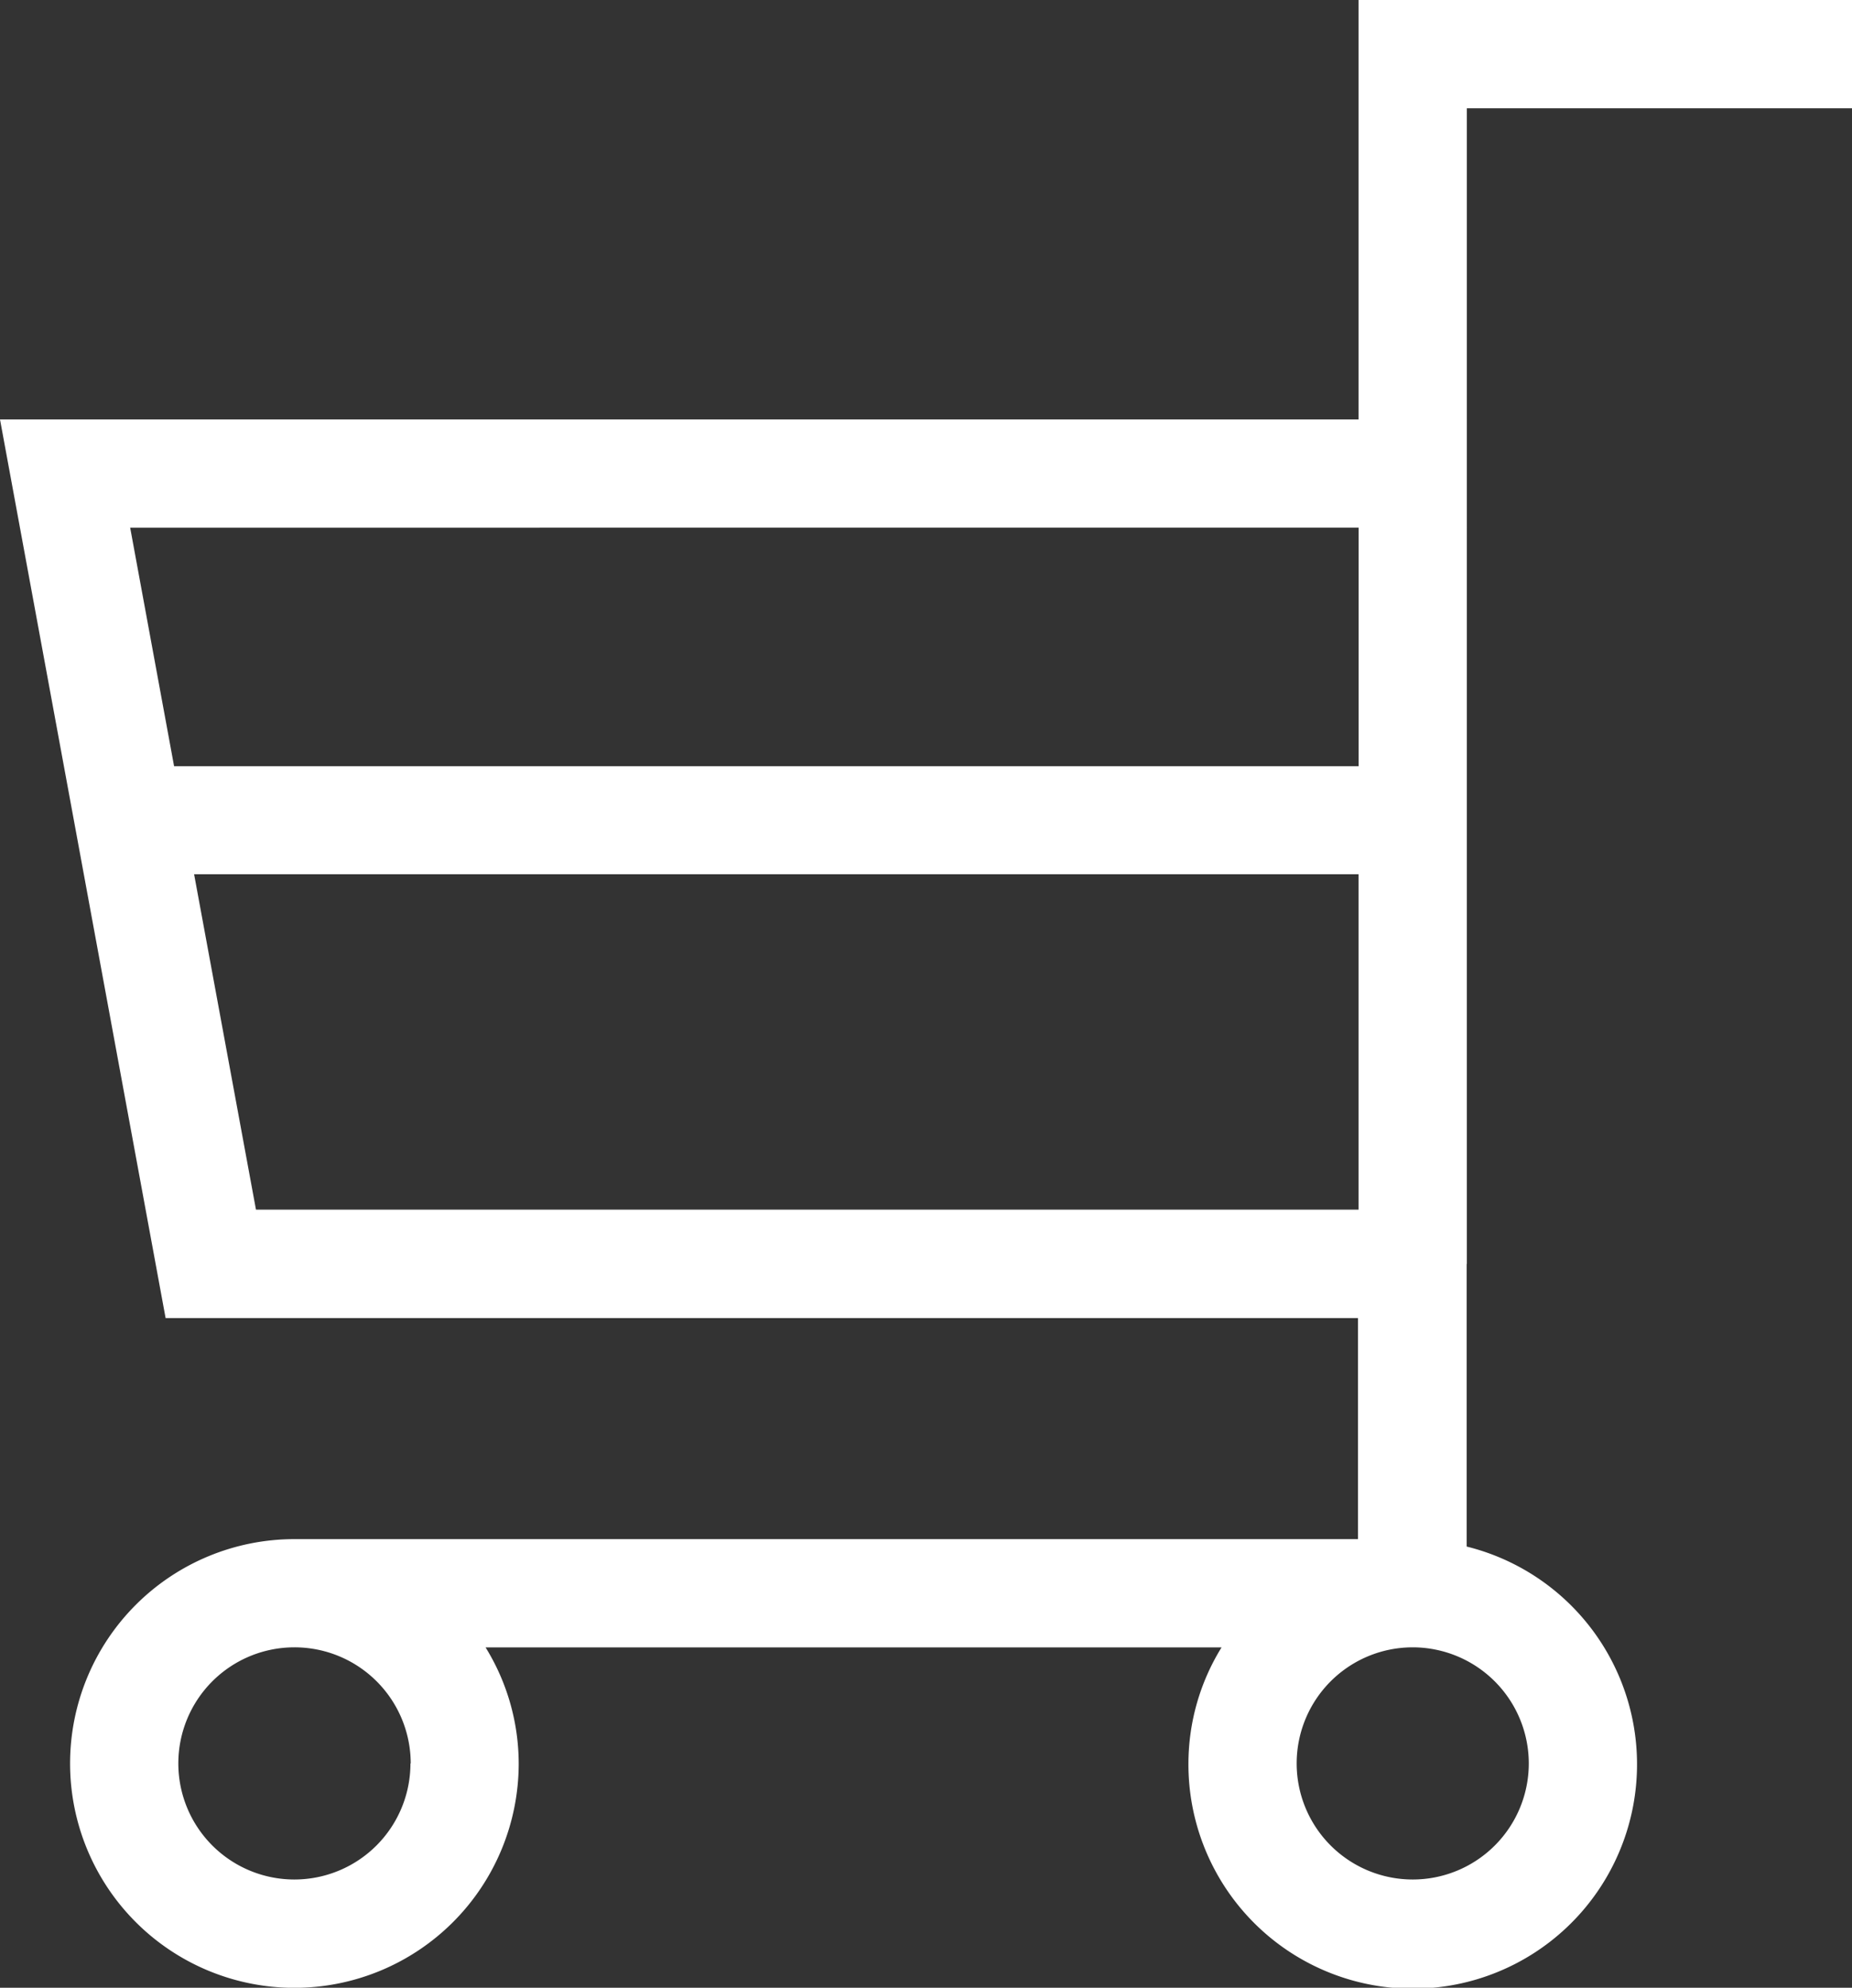 <svg xmlns="http://www.w3.org/2000/svg" id="&#x30EC;&#x30A4;&#x30E4;&#x30FC;_1" data-name="&#x30EC;&#x30A4;&#x30E4;&#x30FC; 1" width="27.957" height="30" viewBox="0 0 27.957 30"><rect x="0" y="0" width="27.957" height="30" fill="#333333" stroke="none"/><path id="&#x30D1;&#x30B9;_1" data-name="&#x30D1;&#x30B9; 1" d="M2.93,13.194H20.508v5.062H3.864L2.93,13.194h0Zm17.579-5.23v3.6H2.628l-.663-3.6H20.508Zm2.569,18.65a1.752,1.752,0,1,1-1.752-1.752,1.754,1.754,0,0,1,1.752,1.752Zm-16.882,0a1.752,1.752,0,1,1-1.752-1.752A1.754,1.754,0,0,1,6.2,26.614Zm15.947-7.538V1.634h5.815V0H20.508V6.33H0L2.5,19.893h18v3.336H4.444a3.386,3.386,0,1,0,3.386,3.386,3.343,3.343,0,0,0-.5-1.752H18.44a3.343,3.343,0,0,0-.5,1.752,3.386,3.386,0,1,0,4.2-3.274V19.076h0Z" fill="#fff"></path></svg>